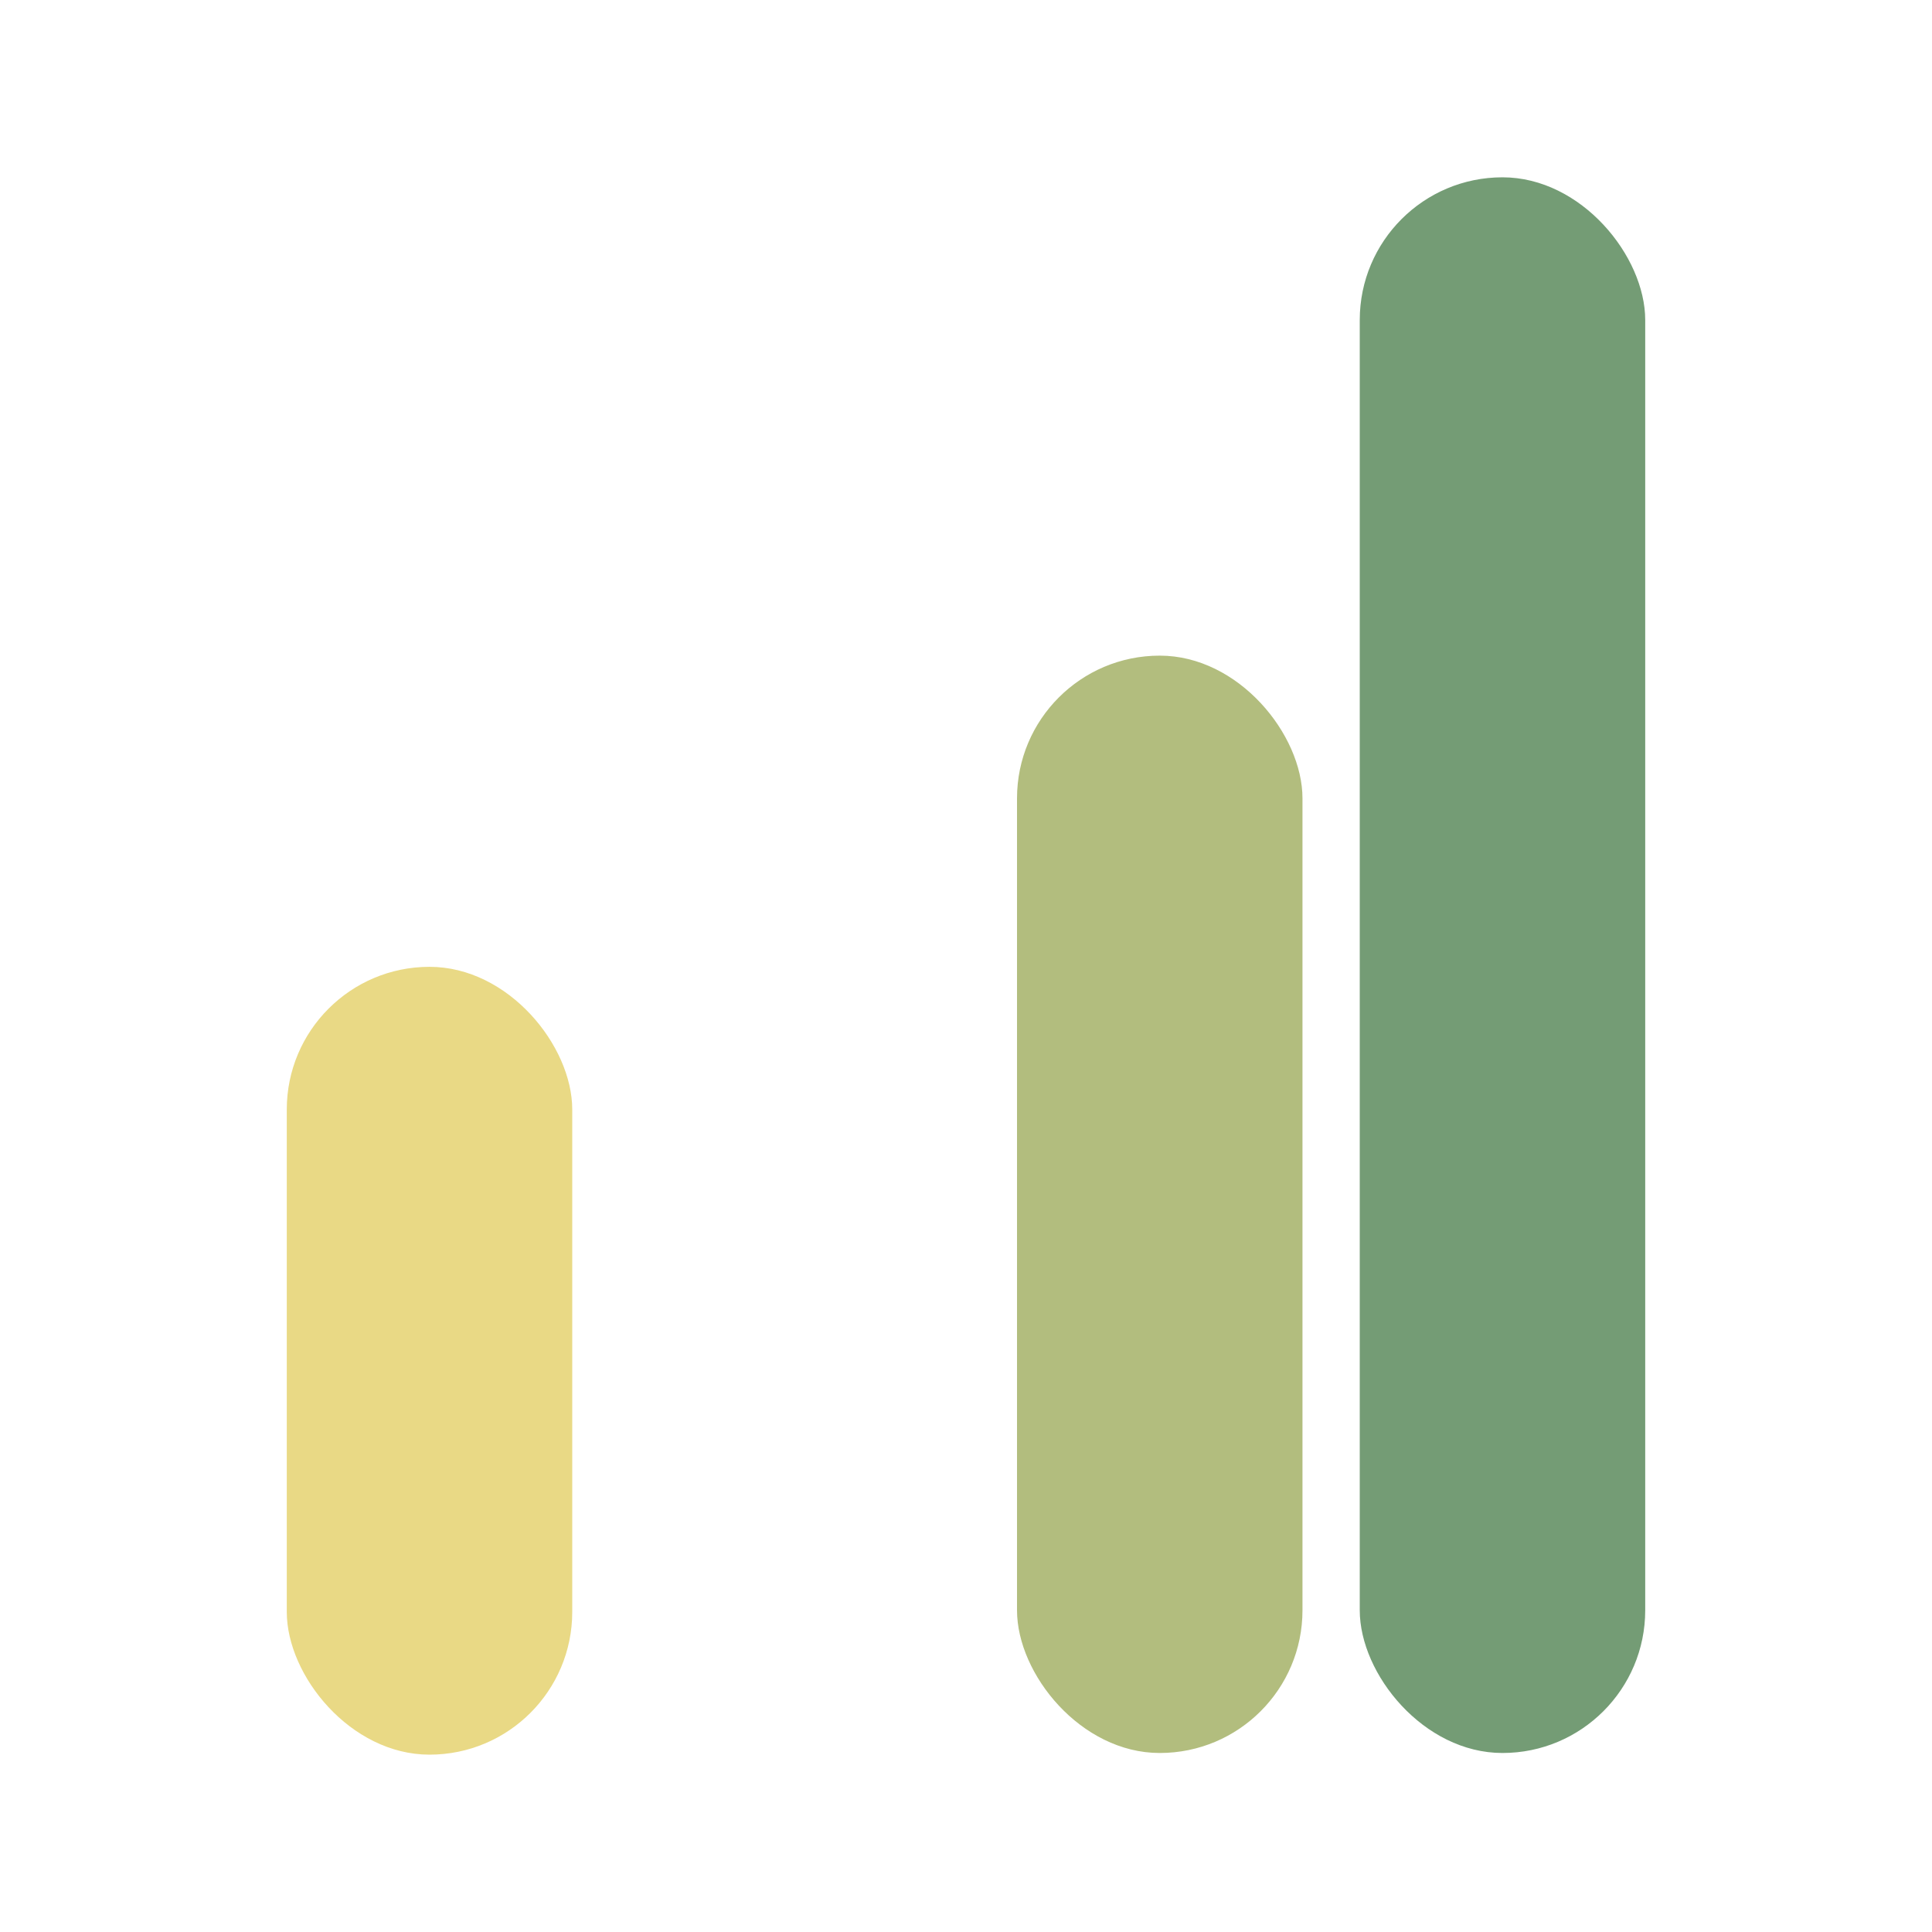 <svg xmlns="http://www.w3.org/2000/svg" viewBox="0 0 512 512">
    <defs>
        <style>.cls-1{fill:#b2bd7e;}.cls-2{fill:#749c75;}.cls-3{fill:#e9d985;}</style>
    </defs>
    <rect class="cls-1" x="269.52" y="173.75" width="75.65" height="290.81" rx="37.82"/>
    <rect class="cls-2" x="360.35" y="46.99" width="75.65" height="417.57" rx="37.82"/>
    <rect class="cls-3" x="76" y="256.22" width="75.65" height="208.78" rx="37.82"/>
</svg>
